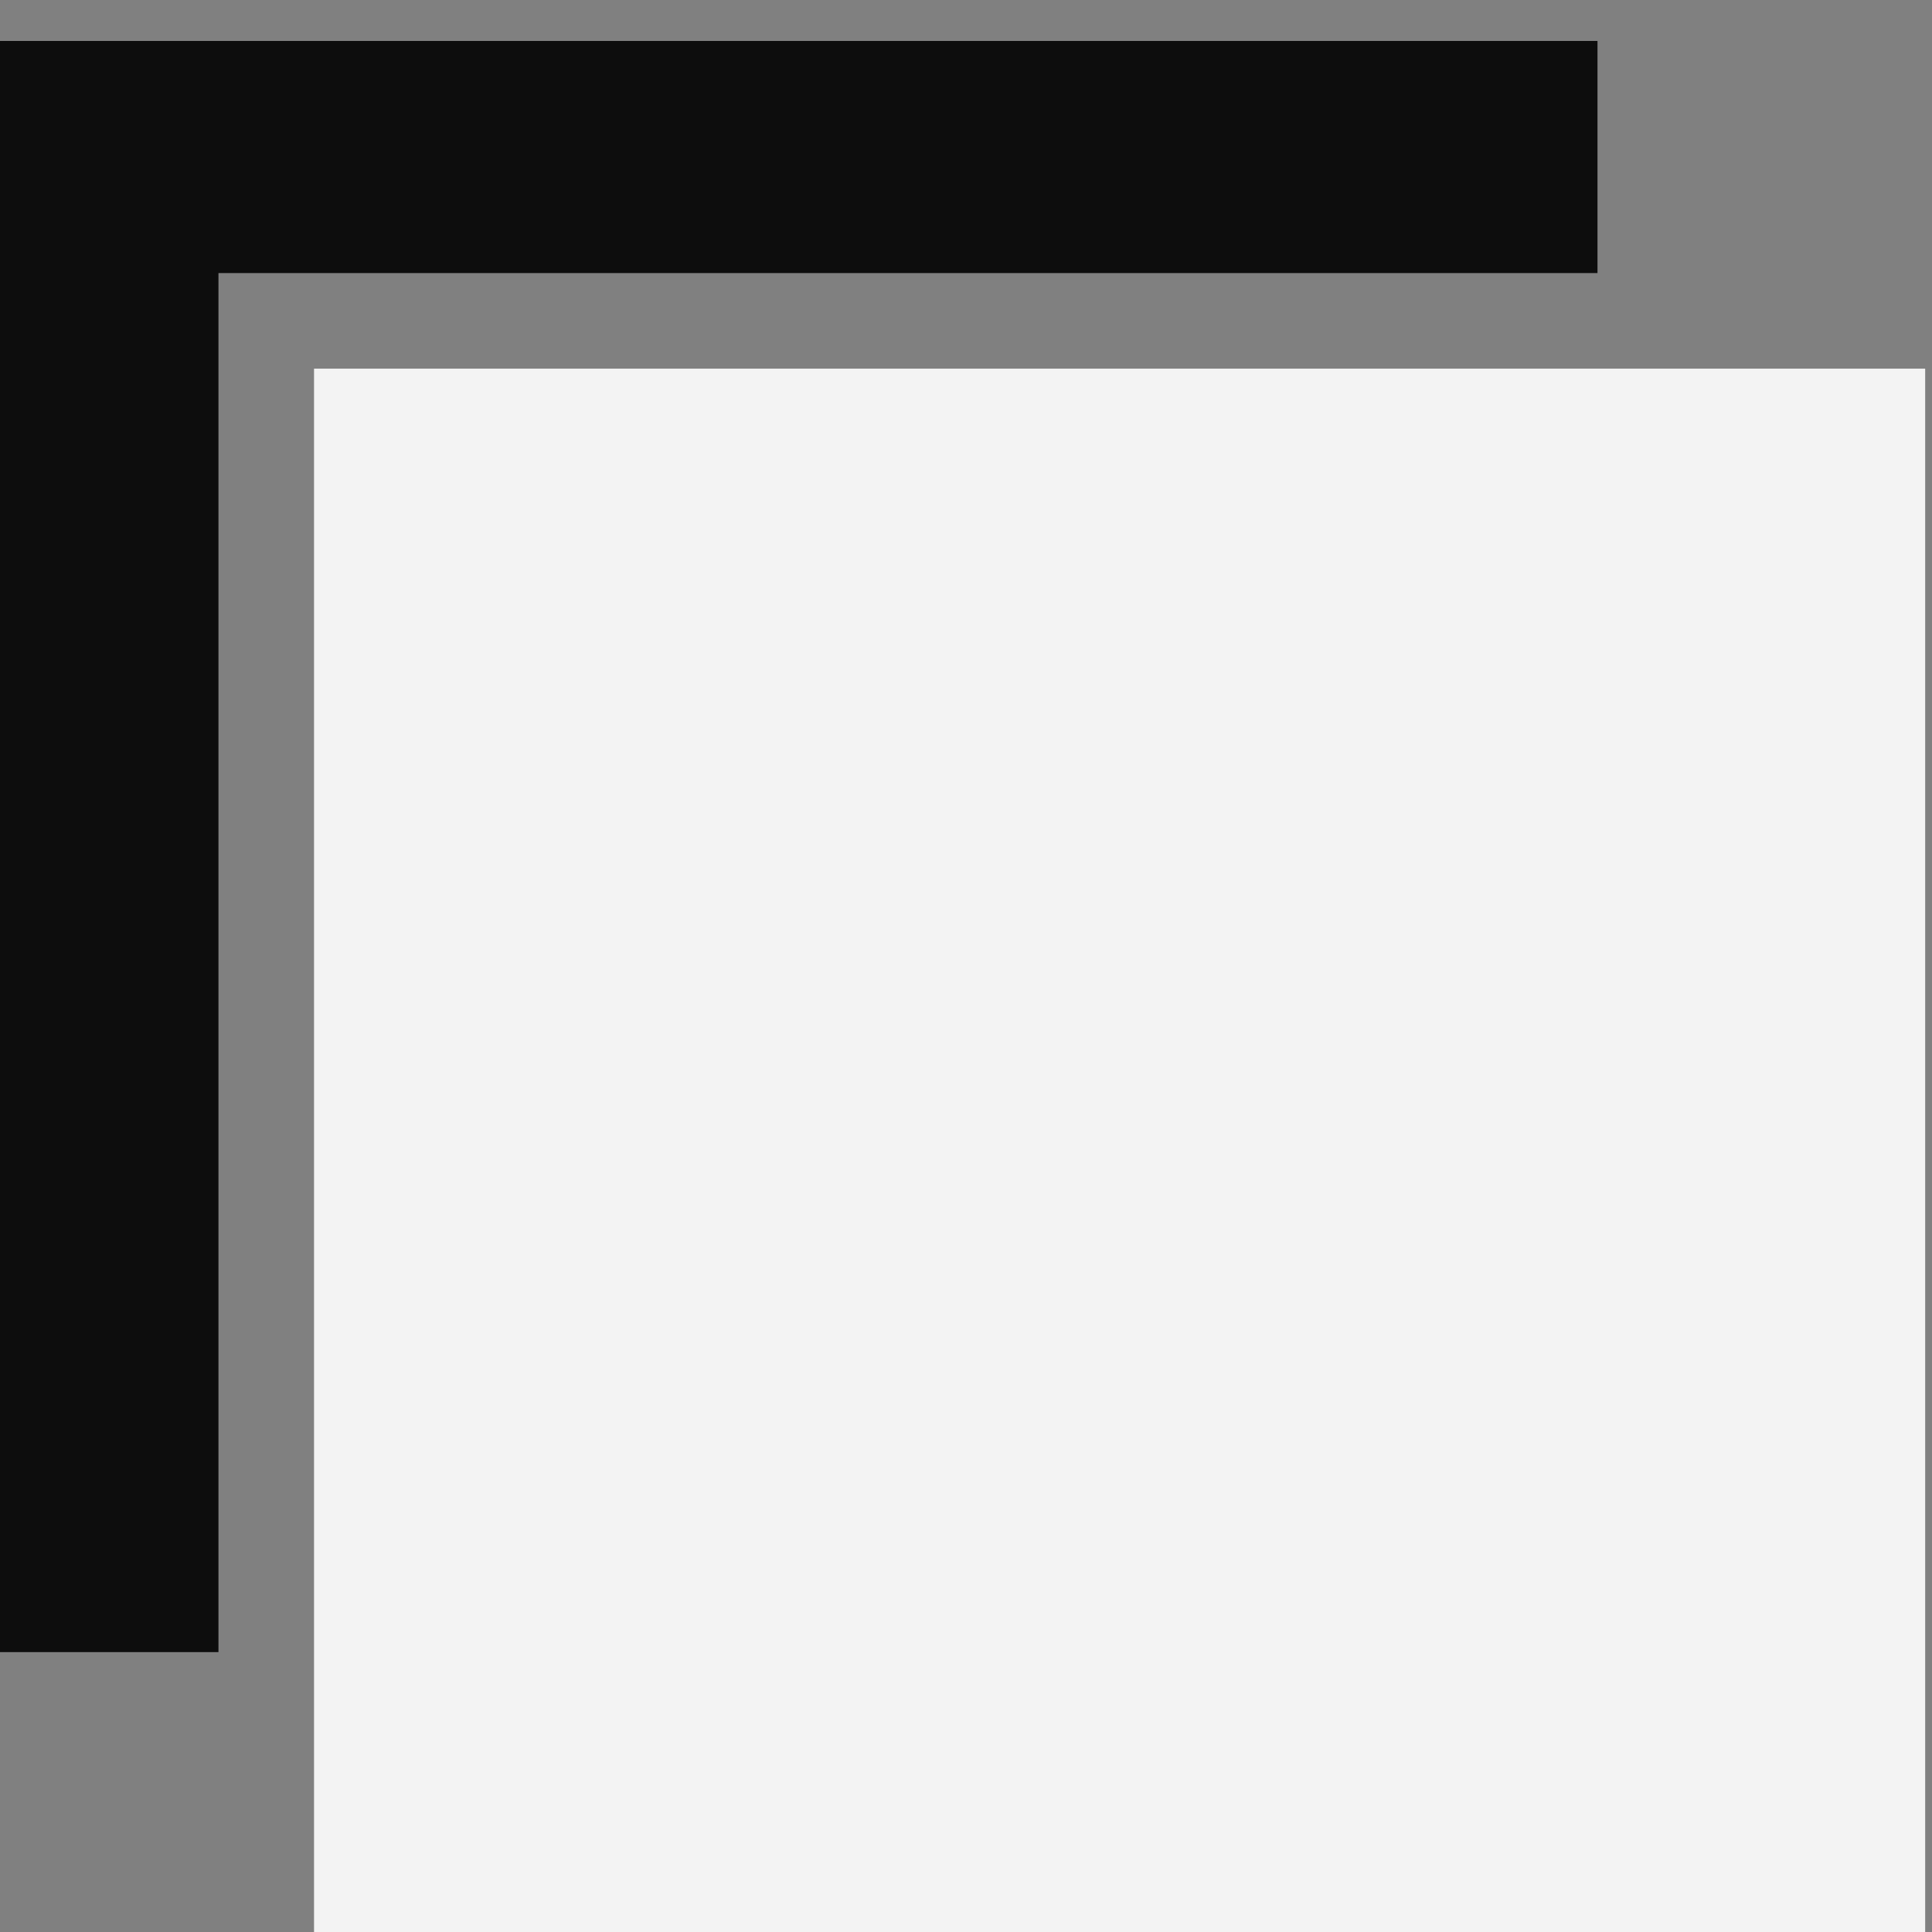 <?xml version="1.0" encoding="UTF-8"?>
<svg id="_レイヤー_2" data-name=" レイヤー 2" xmlns="http://www.w3.org/2000/svg" version="1.1" viewBox="0 0 28.3 28.3">
  <rect x="0" y="0" width="28.3" height="28.3" fill="#808080" stroke="none"/>
  <defs>
    <style>
      .cls-1 {
        fill: #000;
      }

      .cls-1, .cls-2 {
        stroke-width: 0px;
      }

      .cls-3 {
        opacity: .9;
      }

      .cls-2 {
        fill: #fff;
      }
    </style>
  </defs>
  <g class="cls-3">
    <rect class="cls-2" x="4.6" y="5.4" width="23.6" height="23.6"/>
    <polygon class="cls-1" points="3.2 4 23.4 4 23.4 .6 -.2 .6 -.2 24.2 3.2 24.2 3.2 4"/>
  </g>
</svg>